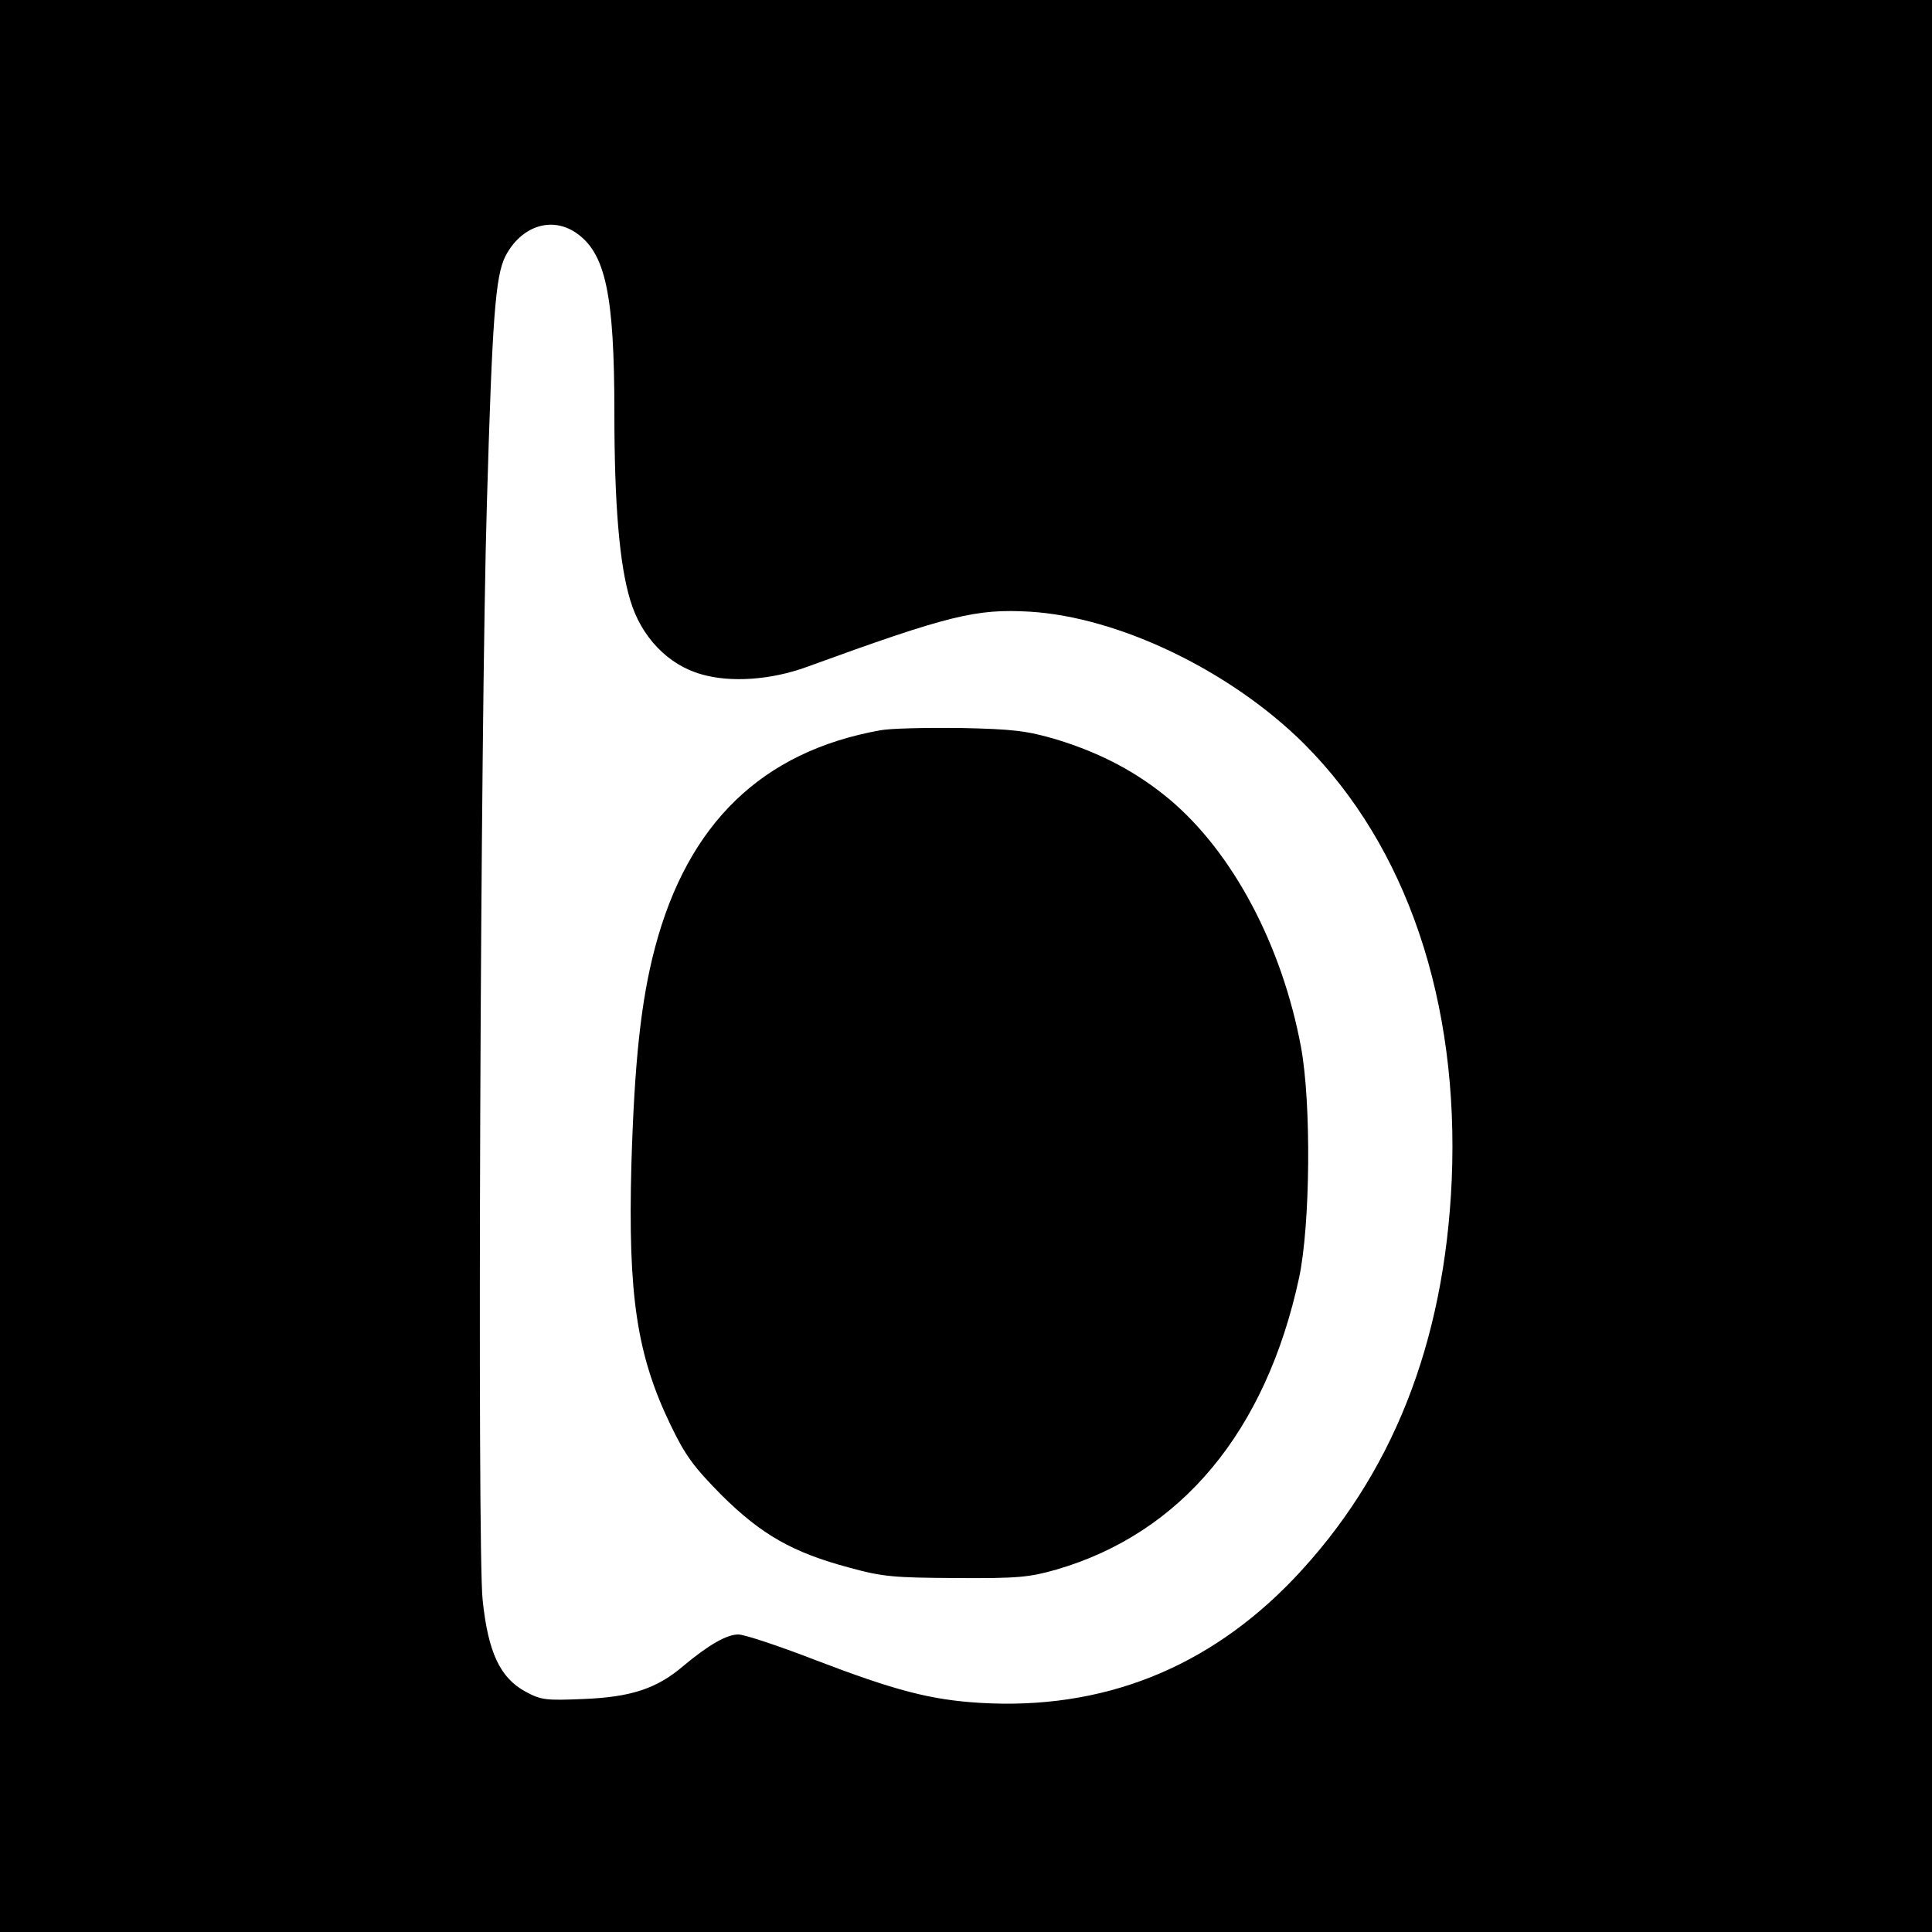 <?xml version="1.0" standalone="no"?>
<!DOCTYPE svg PUBLIC "-//W3C//DTD SVG 20010904//EN"
 "http://www.w3.org/TR/2001/REC-SVG-20010904/DTD/svg10.dtd">
<svg version="1.0" xmlns="http://www.w3.org/2000/svg"
 width="500pt" height="500pt" viewBox="0 0 500 500"
 preserveAspectRatio="xMidYMid meet">
<g transform="translate(0,500) scale(0.1,-0.1)"
fill="#000000" stroke="none">
<path d="M0 2500 l0 -2500 2500 0 2500 0 0 2500 0 2500 -2500 0 -2500 0 0
-2500z m1490 1898 c77 -52 100 -159 100 -466 0 -237 13 -393 41 -485 28 -95
98 -168 184 -192 75 -22 180 -15 273 19 368 134 438 151 577 143 232 -14 521
-154 710 -342 266 -266 402 -668 382 -1130 -19 -422 -154 -763 -409 -1031
-222 -232 -495 -340 -812 -321 -129 8 -220 32 -429 112 -93 36 -181 65 -196
65 -30 0 -76 -26 -142 -81 -69 -59 -135 -81 -259 -86 -97 -4 -109 -3 -150 19
-66 36 -97 102 -111 238 -14 127 -6 2270 11 2835 14 485 22 590 48 642 40 77
118 104 182 61z"/>
<path d="M2278 3110 c-306 -55 -498 -241 -583 -563 -36 -136 -53 -293 -61
-562 -9 -338 14 -492 102 -674 38 -79 60 -108 132 -181 103 -102 184 -148 330
-187 87 -24 116 -26 277 -27 160 -1 189 2 259 22 323 94 542 357 628 755 29
136 32 451 5 597 -49 263 -176 503 -340 641 -85 71 -178 120 -292 155 -78 23
-112 27 -250 30 -88 1 -181 -1 -207 -6z"/>
</g>
</svg>
